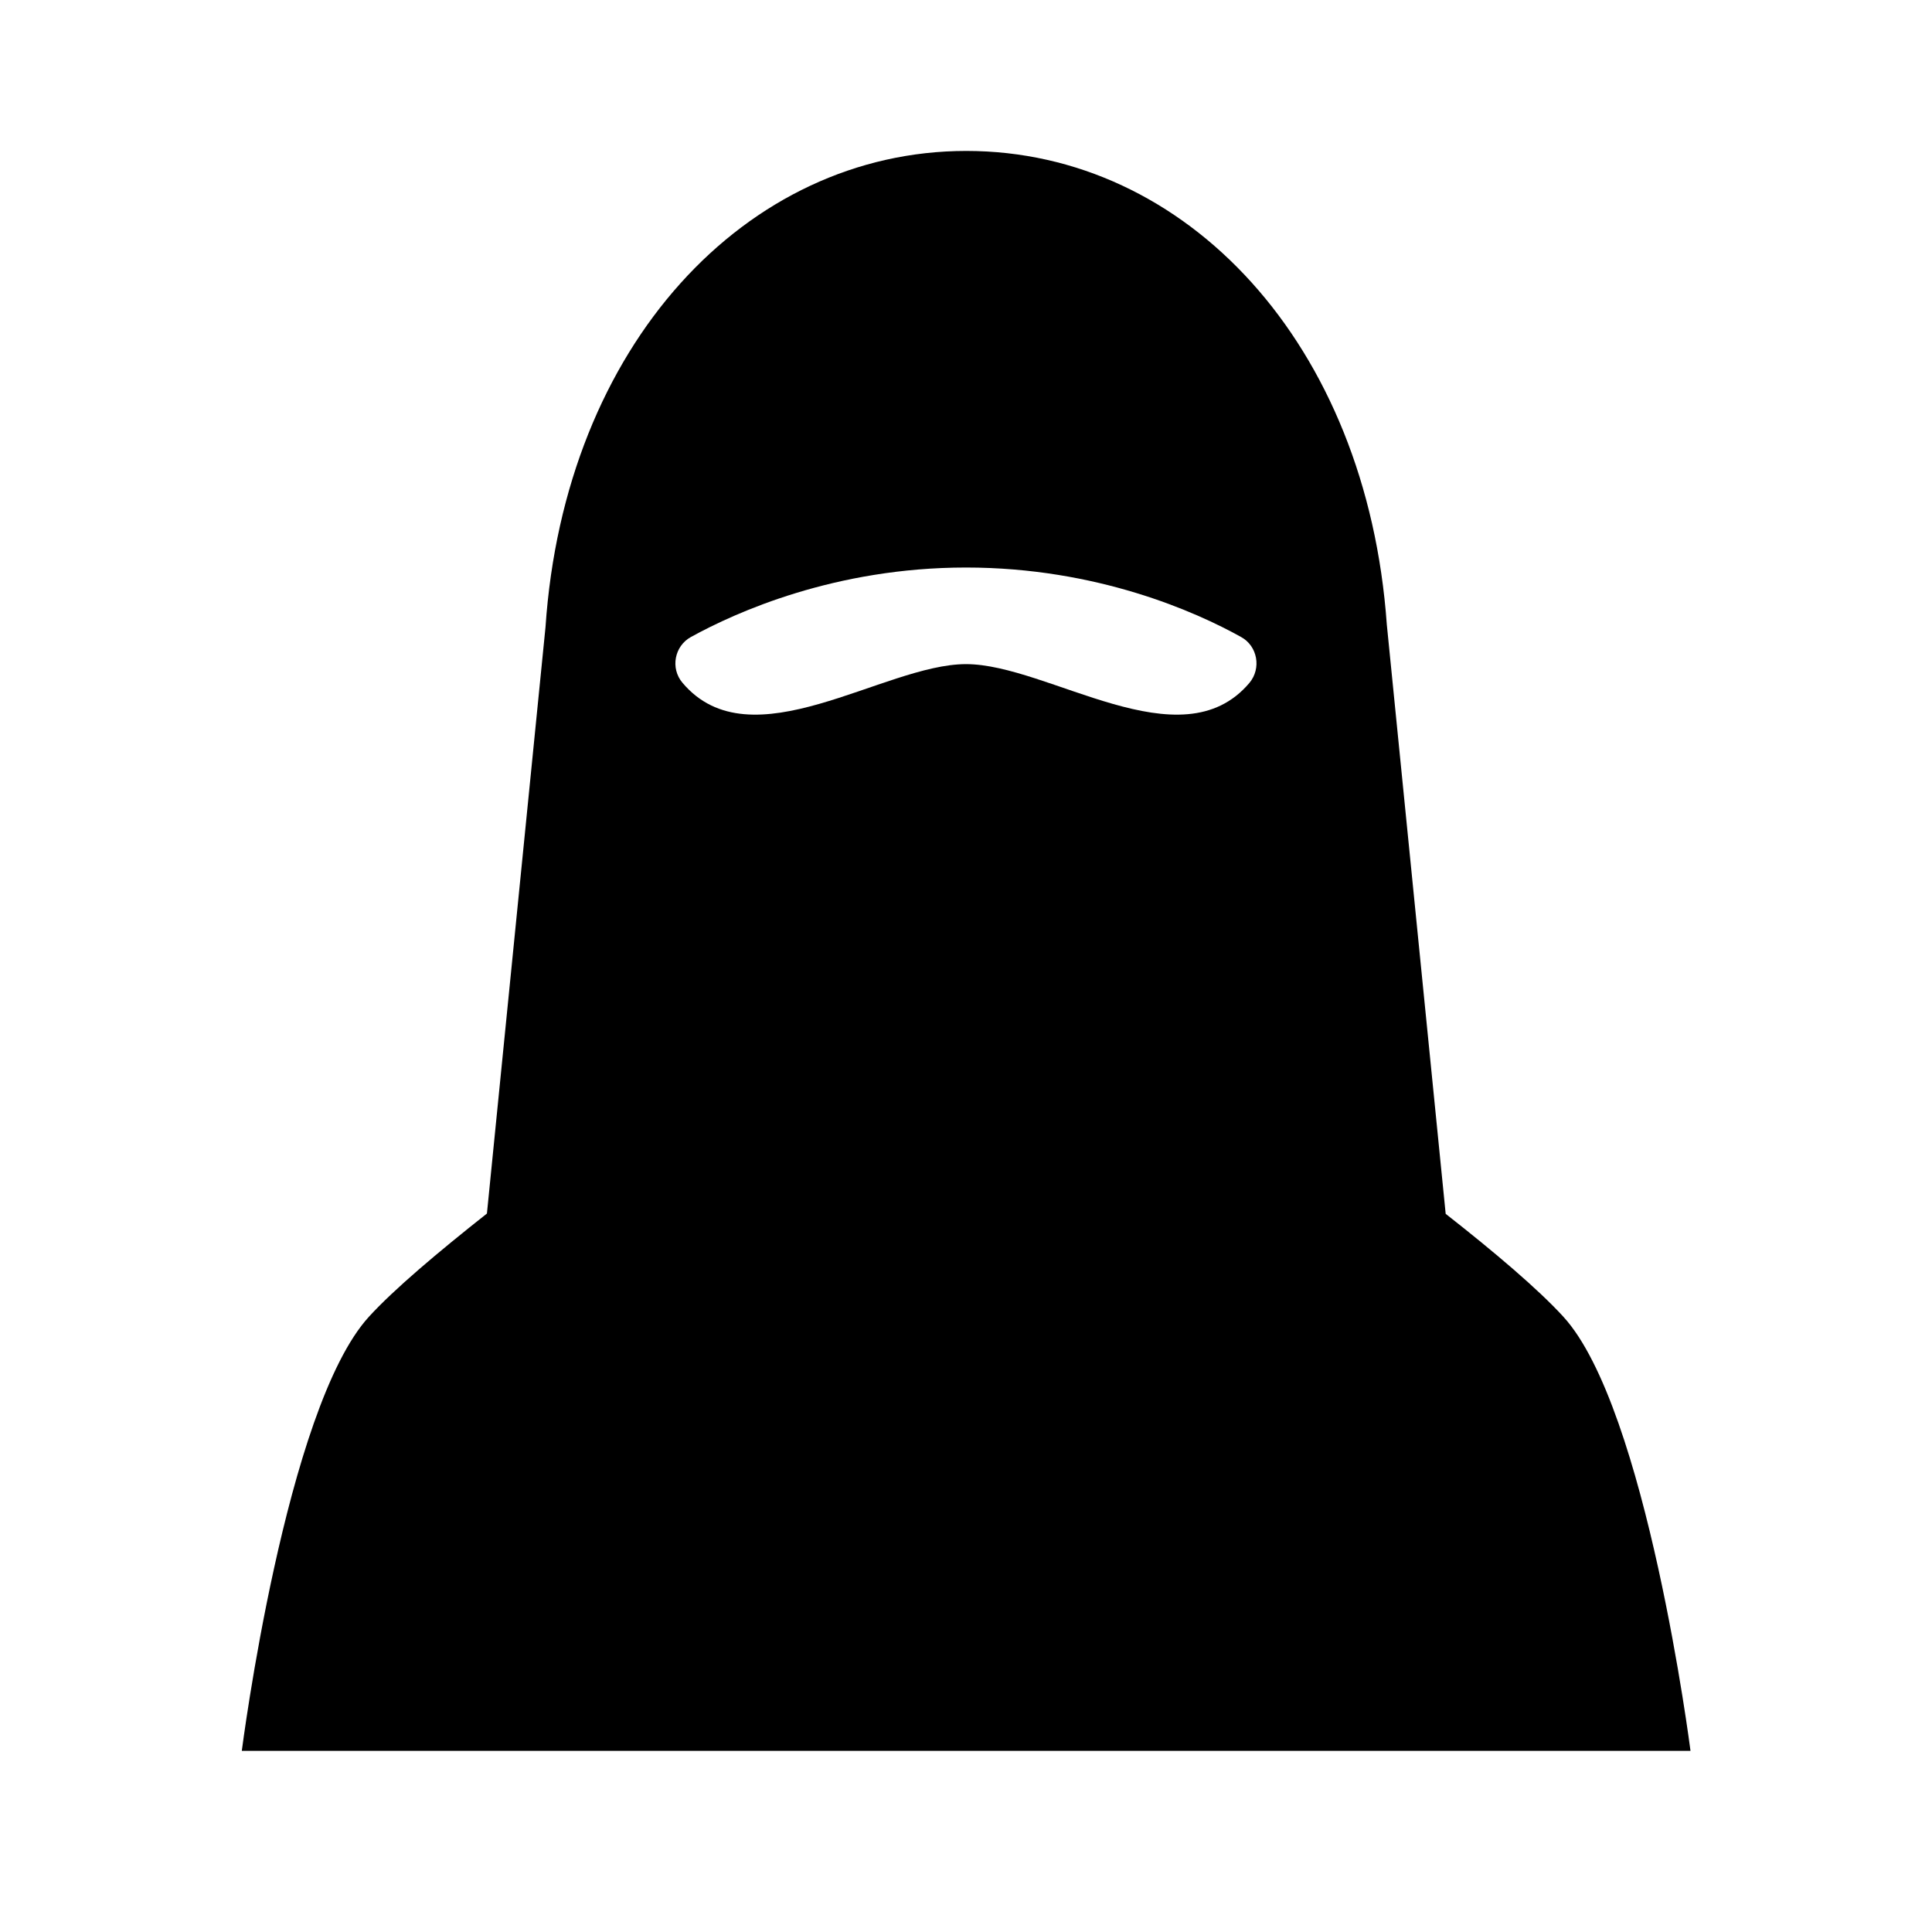 <?xml version="1.0" encoding="UTF-8" standalone="no"?>
<svg xmlns="http://www.w3.org/2000/svg" xmlns:xlink="http://www.w3.org/1999/xlink" id="Laag_1" viewBox="0 0 64 64">
  <defs>
    <style>.cls-1{fill:none;}.cls-2{clip-path:url(#clippath);}.cls-3{clip-path:url(#clippath-1);}</style>
    <clipPath id="clippath">
      <rect class="cls-1" height="64" width="64"/>
    </clipPath>
    <clipPath id="clippath-1">
      <rect class="cls-1" height="64" width="64"/>
    </clipPath>
  </defs>
  <g class="cls-2">
    <g class="cls-3">
      <path d="M51.79,43.62c-.83-.91-2.28-2.14-3.9-3.41l-1.95-19.52c-.66-9.3-6.64-15.69-13.93-15.69s-13.31,6.43-13.94,15.78l-1.94,19.42c-1.62,1.28-3.08,2.51-3.91,3.42-2.76,3.02-4.21,14.38-4.21,14.38H56s-1.45-11.36-4.21-14.38m-10.4-21c-2.27,2.69-6.66-.62-9.39-.62s-7.12,3.31-9.39,.62c-.41-.48-.27-1.22,.28-1.52,1.49-.82,4.77-2.3,9.11-2.3s7.62,1.47,9.11,2.3c.55,.3,.68,1.04,.28,1.52"/>
    </g>
  </g>
</svg>
